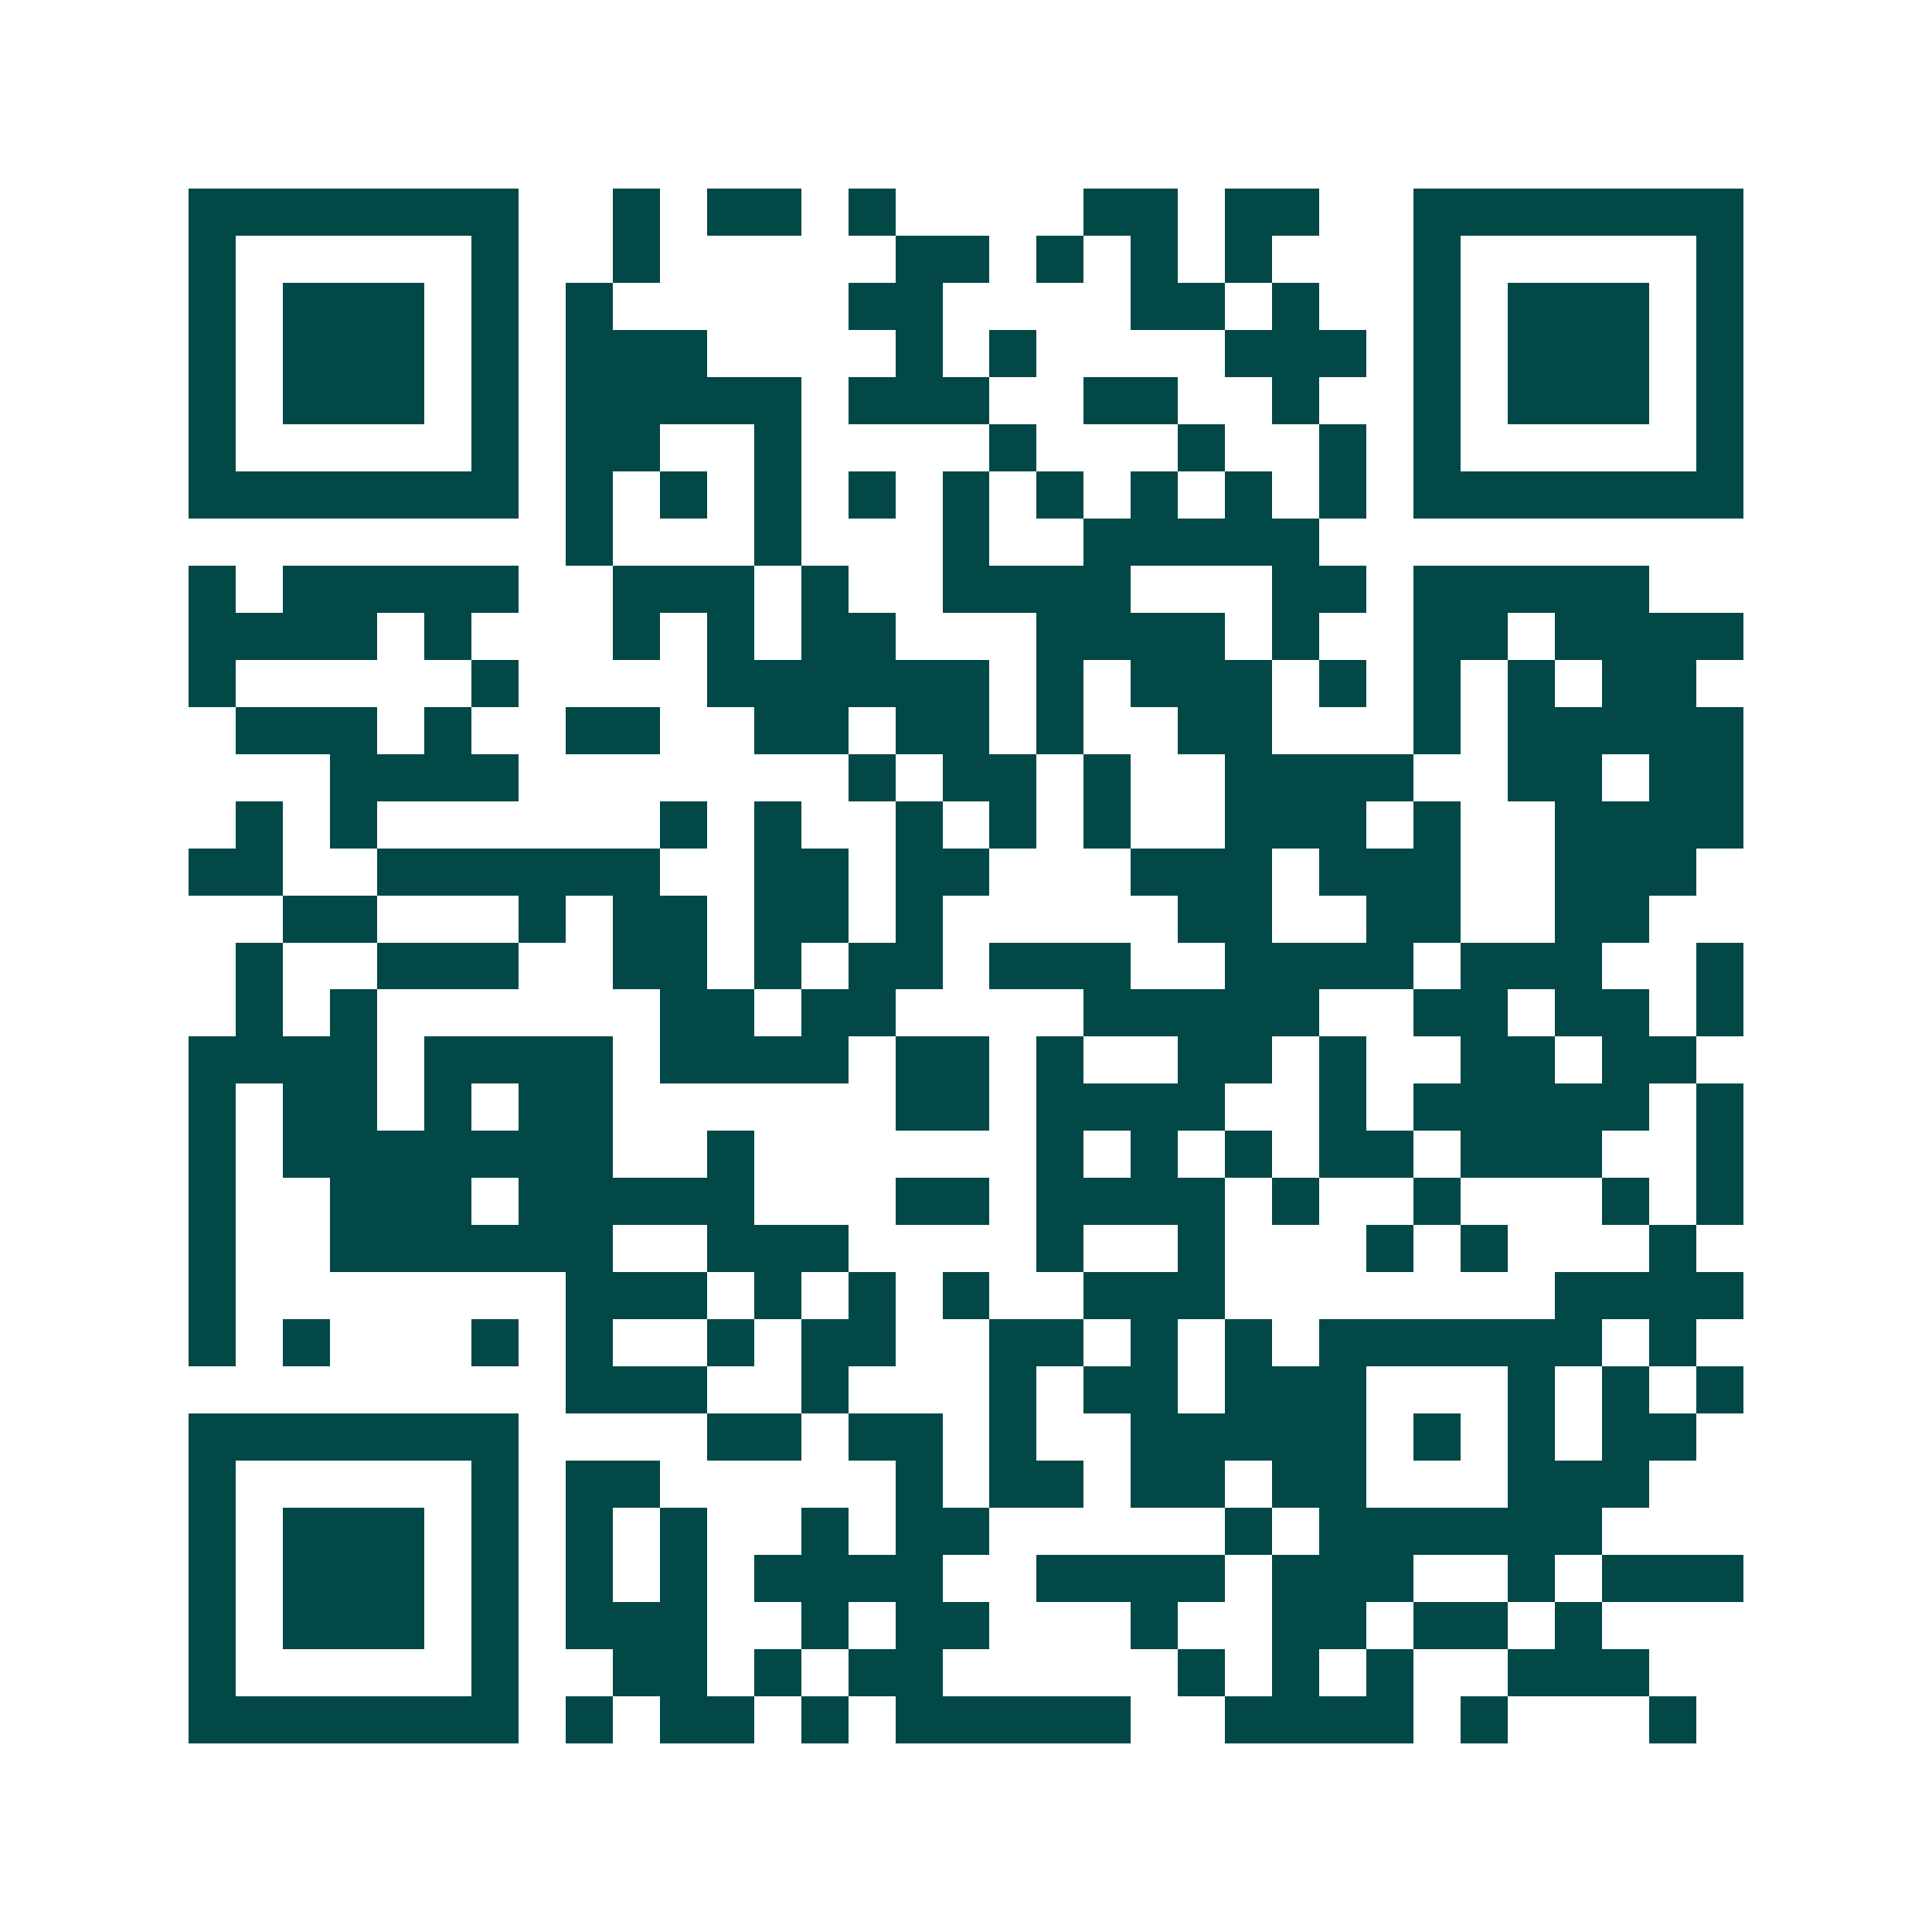 <svg xmlns="http://www.w3.org/2000/svg" width="200" height="200" viewBox="0 0 41 41" shape-rendering="crispEdges"><path fill="#ffffff" d="M0 0h41v41H0z"/><path stroke="#014847" d="M4 4.5h7m2 0h1m1 0h2m1 0h1m4 0h2m1 0h2m2 0h7M4 5.5h1m5 0h1m2 0h1m5 0h2m1 0h1m1 0h1m1 0h1m3 0h1m5 0h1M4 6.5h1m1 0h3m1 0h1m1 0h1m5 0h2m4 0h2m1 0h1m2 0h1m1 0h3m1 0h1M4 7.5h1m1 0h3m1 0h1m1 0h3m4 0h1m1 0h1m4 0h3m1 0h1m1 0h3m1 0h1M4 8.5h1m1 0h3m1 0h1m1 0h5m1 0h3m2 0h2m2 0h1m2 0h1m1 0h3m1 0h1M4 9.5h1m5 0h1m1 0h2m2 0h1m4 0h1m3 0h1m2 0h1m1 0h1m5 0h1M4 10.5h7m1 0h1m1 0h1m1 0h1m1 0h1m1 0h1m1 0h1m1 0h1m1 0h1m1 0h1m1 0h7M12 11.5h1m3 0h1m3 0h1m2 0h5M4 12.5h1m1 0h5m2 0h3m1 0h1m2 0h4m3 0h2m1 0h5M4 13.5h4m1 0h1m3 0h1m1 0h1m1 0h2m3 0h4m1 0h1m2 0h2m1 0h4M4 14.5h1m5 0h1m4 0h6m1 0h1m1 0h3m1 0h1m1 0h1m1 0h1m1 0h2M5 15.5h3m1 0h1m2 0h2m2 0h2m1 0h2m1 0h1m2 0h2m3 0h1m1 0h5M7 16.5h4m7 0h1m1 0h2m1 0h1m2 0h4m2 0h2m1 0h2M5 17.5h1m1 0h1m6 0h1m1 0h1m2 0h1m1 0h1m1 0h1m2 0h3m1 0h1m2 0h4M4 18.5h2m2 0h6m2 0h2m1 0h2m3 0h3m1 0h3m2 0h3M6 19.5h2m3 0h1m1 0h2m1 0h2m1 0h1m5 0h2m2 0h2m2 0h2M5 20.5h1m2 0h3m2 0h2m1 0h1m1 0h2m1 0h3m2 0h4m1 0h3m2 0h1M5 21.5h1m1 0h1m6 0h2m1 0h2m4 0h5m2 0h2m1 0h2m1 0h1M4 22.5h4m1 0h4m1 0h4m1 0h2m1 0h1m2 0h2m1 0h1m2 0h2m1 0h2M4 23.5h1m1 0h2m1 0h1m1 0h2m6 0h2m1 0h4m2 0h1m1 0h5m1 0h1M4 24.5h1m1 0h7m2 0h1m6 0h1m1 0h1m1 0h1m1 0h2m1 0h3m2 0h1M4 25.5h1m2 0h3m1 0h5m3 0h2m1 0h4m1 0h1m2 0h1m3 0h1m1 0h1M4 26.5h1m2 0h6m2 0h3m4 0h1m2 0h1m3 0h1m1 0h1m3 0h1M4 27.5h1m7 0h3m1 0h1m1 0h1m1 0h1m2 0h3m7 0h4M4 28.5h1m1 0h1m3 0h1m1 0h1m2 0h1m1 0h2m2 0h2m1 0h1m1 0h1m1 0h6m1 0h1M12 29.5h3m2 0h1m3 0h1m1 0h2m1 0h3m3 0h1m1 0h1m1 0h1M4 30.5h7m4 0h2m1 0h2m1 0h1m2 0h5m1 0h1m1 0h1m1 0h2M4 31.5h1m5 0h1m1 0h2m5 0h1m1 0h2m1 0h2m1 0h2m3 0h3M4 32.5h1m1 0h3m1 0h1m1 0h1m1 0h1m2 0h1m1 0h2m5 0h1m1 0h6M4 33.5h1m1 0h3m1 0h1m1 0h1m1 0h1m1 0h4m2 0h4m1 0h3m2 0h1m1 0h3M4 34.5h1m1 0h3m1 0h1m1 0h3m2 0h1m1 0h2m3 0h1m2 0h2m1 0h2m1 0h1M4 35.5h1m5 0h1m2 0h2m1 0h1m1 0h2m5 0h1m1 0h1m1 0h1m2 0h3M4 36.5h7m1 0h1m1 0h2m1 0h1m1 0h5m2 0h4m1 0h1m3 0h1"/></svg>
